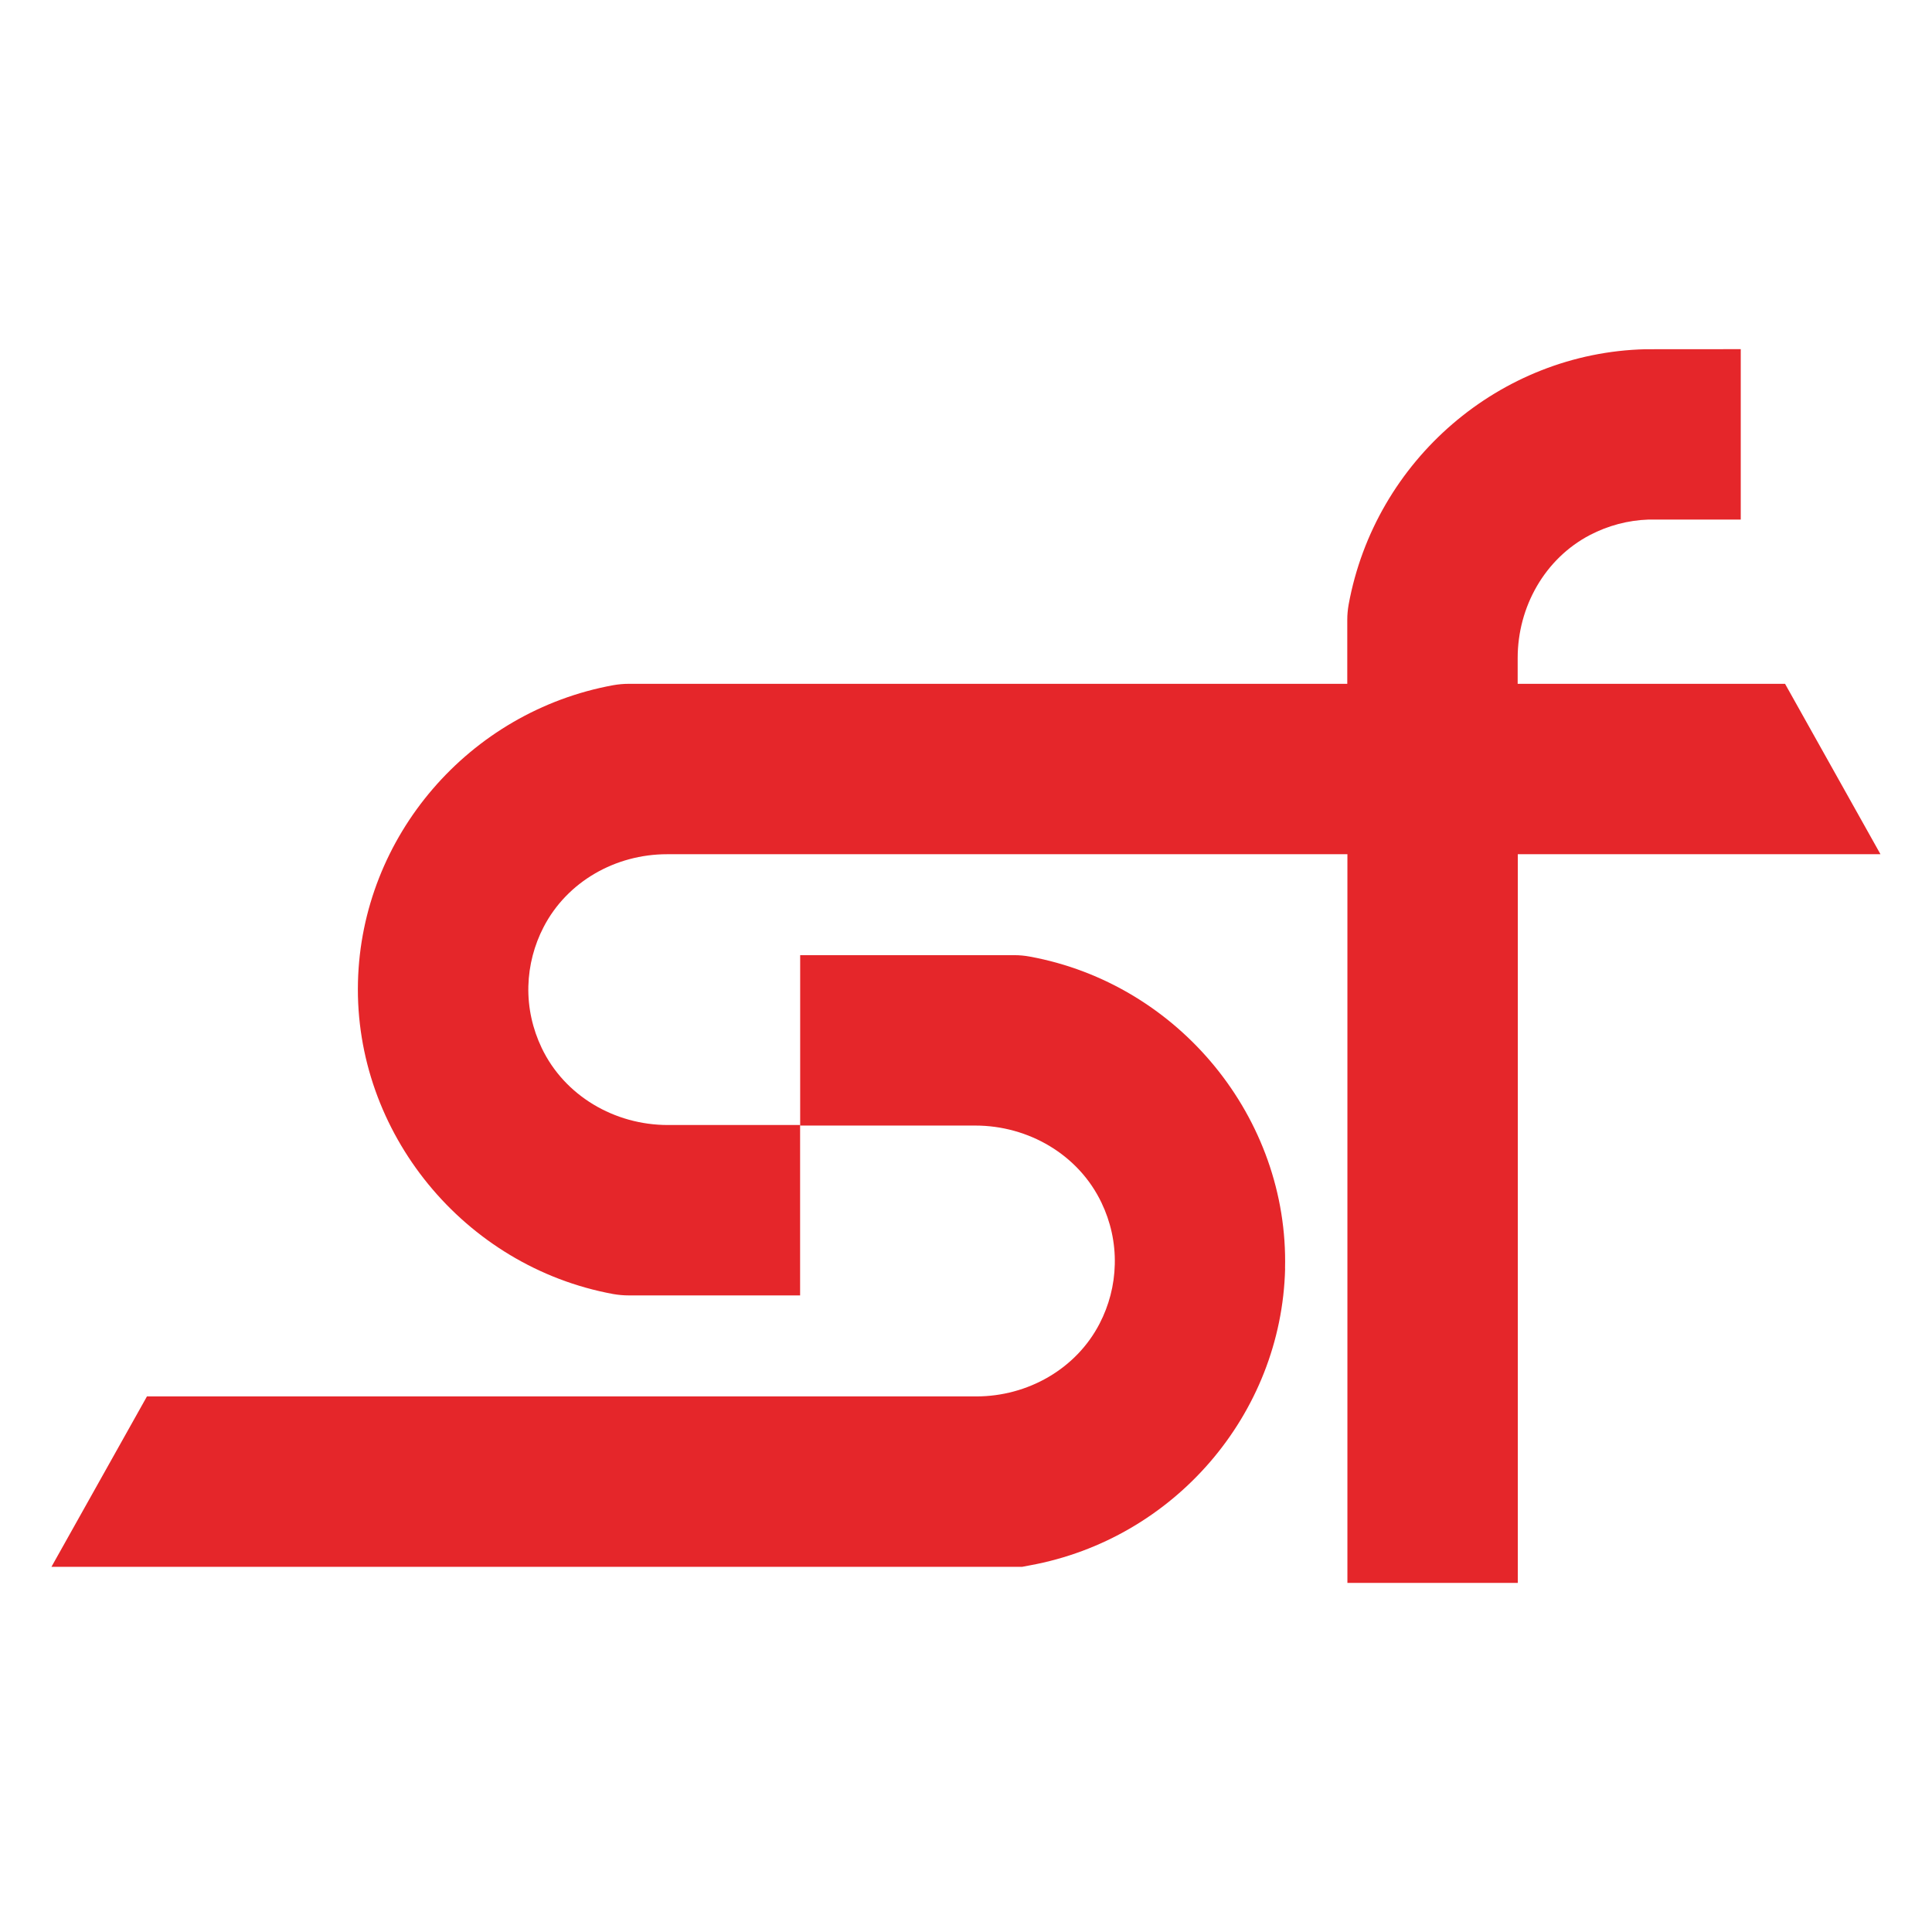 <?xml version="1.0" encoding="UTF-8"?>
<svg id="Livello_1" data-name="Livello 1" xmlns="http://www.w3.org/2000/svg" viewBox="0 0 283.46 283.46">
  <defs>
    <style>
      .cls-1 {
        fill: #e5262a;
        stroke-width: 0px;
      }
    </style>
  </defs>
  <path class="cls-1" d="M275.92,125.33h-53.23v106.91h-25v-106.91h-99.83c-7.54,0-14.65,4-18.11,10.7-1.36,2.63-2.15,5.58-2.23,8.66-.08,3.19.63,6.28,1.95,9.05,3.36,7.05,10.71,11.32,18.51,11.32h19.41v25h-25.16c-.76,0-1.51-.07-2.26-.2h0c-21.89-4.02-37.99-23.7-37.45-45.78.52-21.36,16.28-39.68,37.46-43.55h0c.75-.13,1.5-.2,2.26-.2h105.43v-9.39c0-.75.07-1.5.2-2.24h0c3.88-21.18,22.19-36.94,43.55-37.46h.31s13.67-.01,13.67-.01v25h-13.5c-3.07.1-5.99.9-8.61,2.26-6.65,3.47-10.62,10.56-10.62,18.06v3.78s39.23,0,39.23,0l14,25Z"/>
  <path class="cls-1" d="M188.55,186.13c-.52,21.36-16.27,39.67-37.46,43.54l-1.11.21H7.55l14.01-25h121.68c7.53,0,14.65-4.01,18.1-10.7,1.36-2.63,2.15-5.58,2.22-8.67.08-3.19-.62-6.28-1.95-9.05-3.36-7.05-10.71-11.32-18.52-11.32h-25.69v-25h31.43c.76,0,1.51.07,2.26.21h0c21.89,4.01,38,23.7,37.45,45.78Z"/>
</svg>